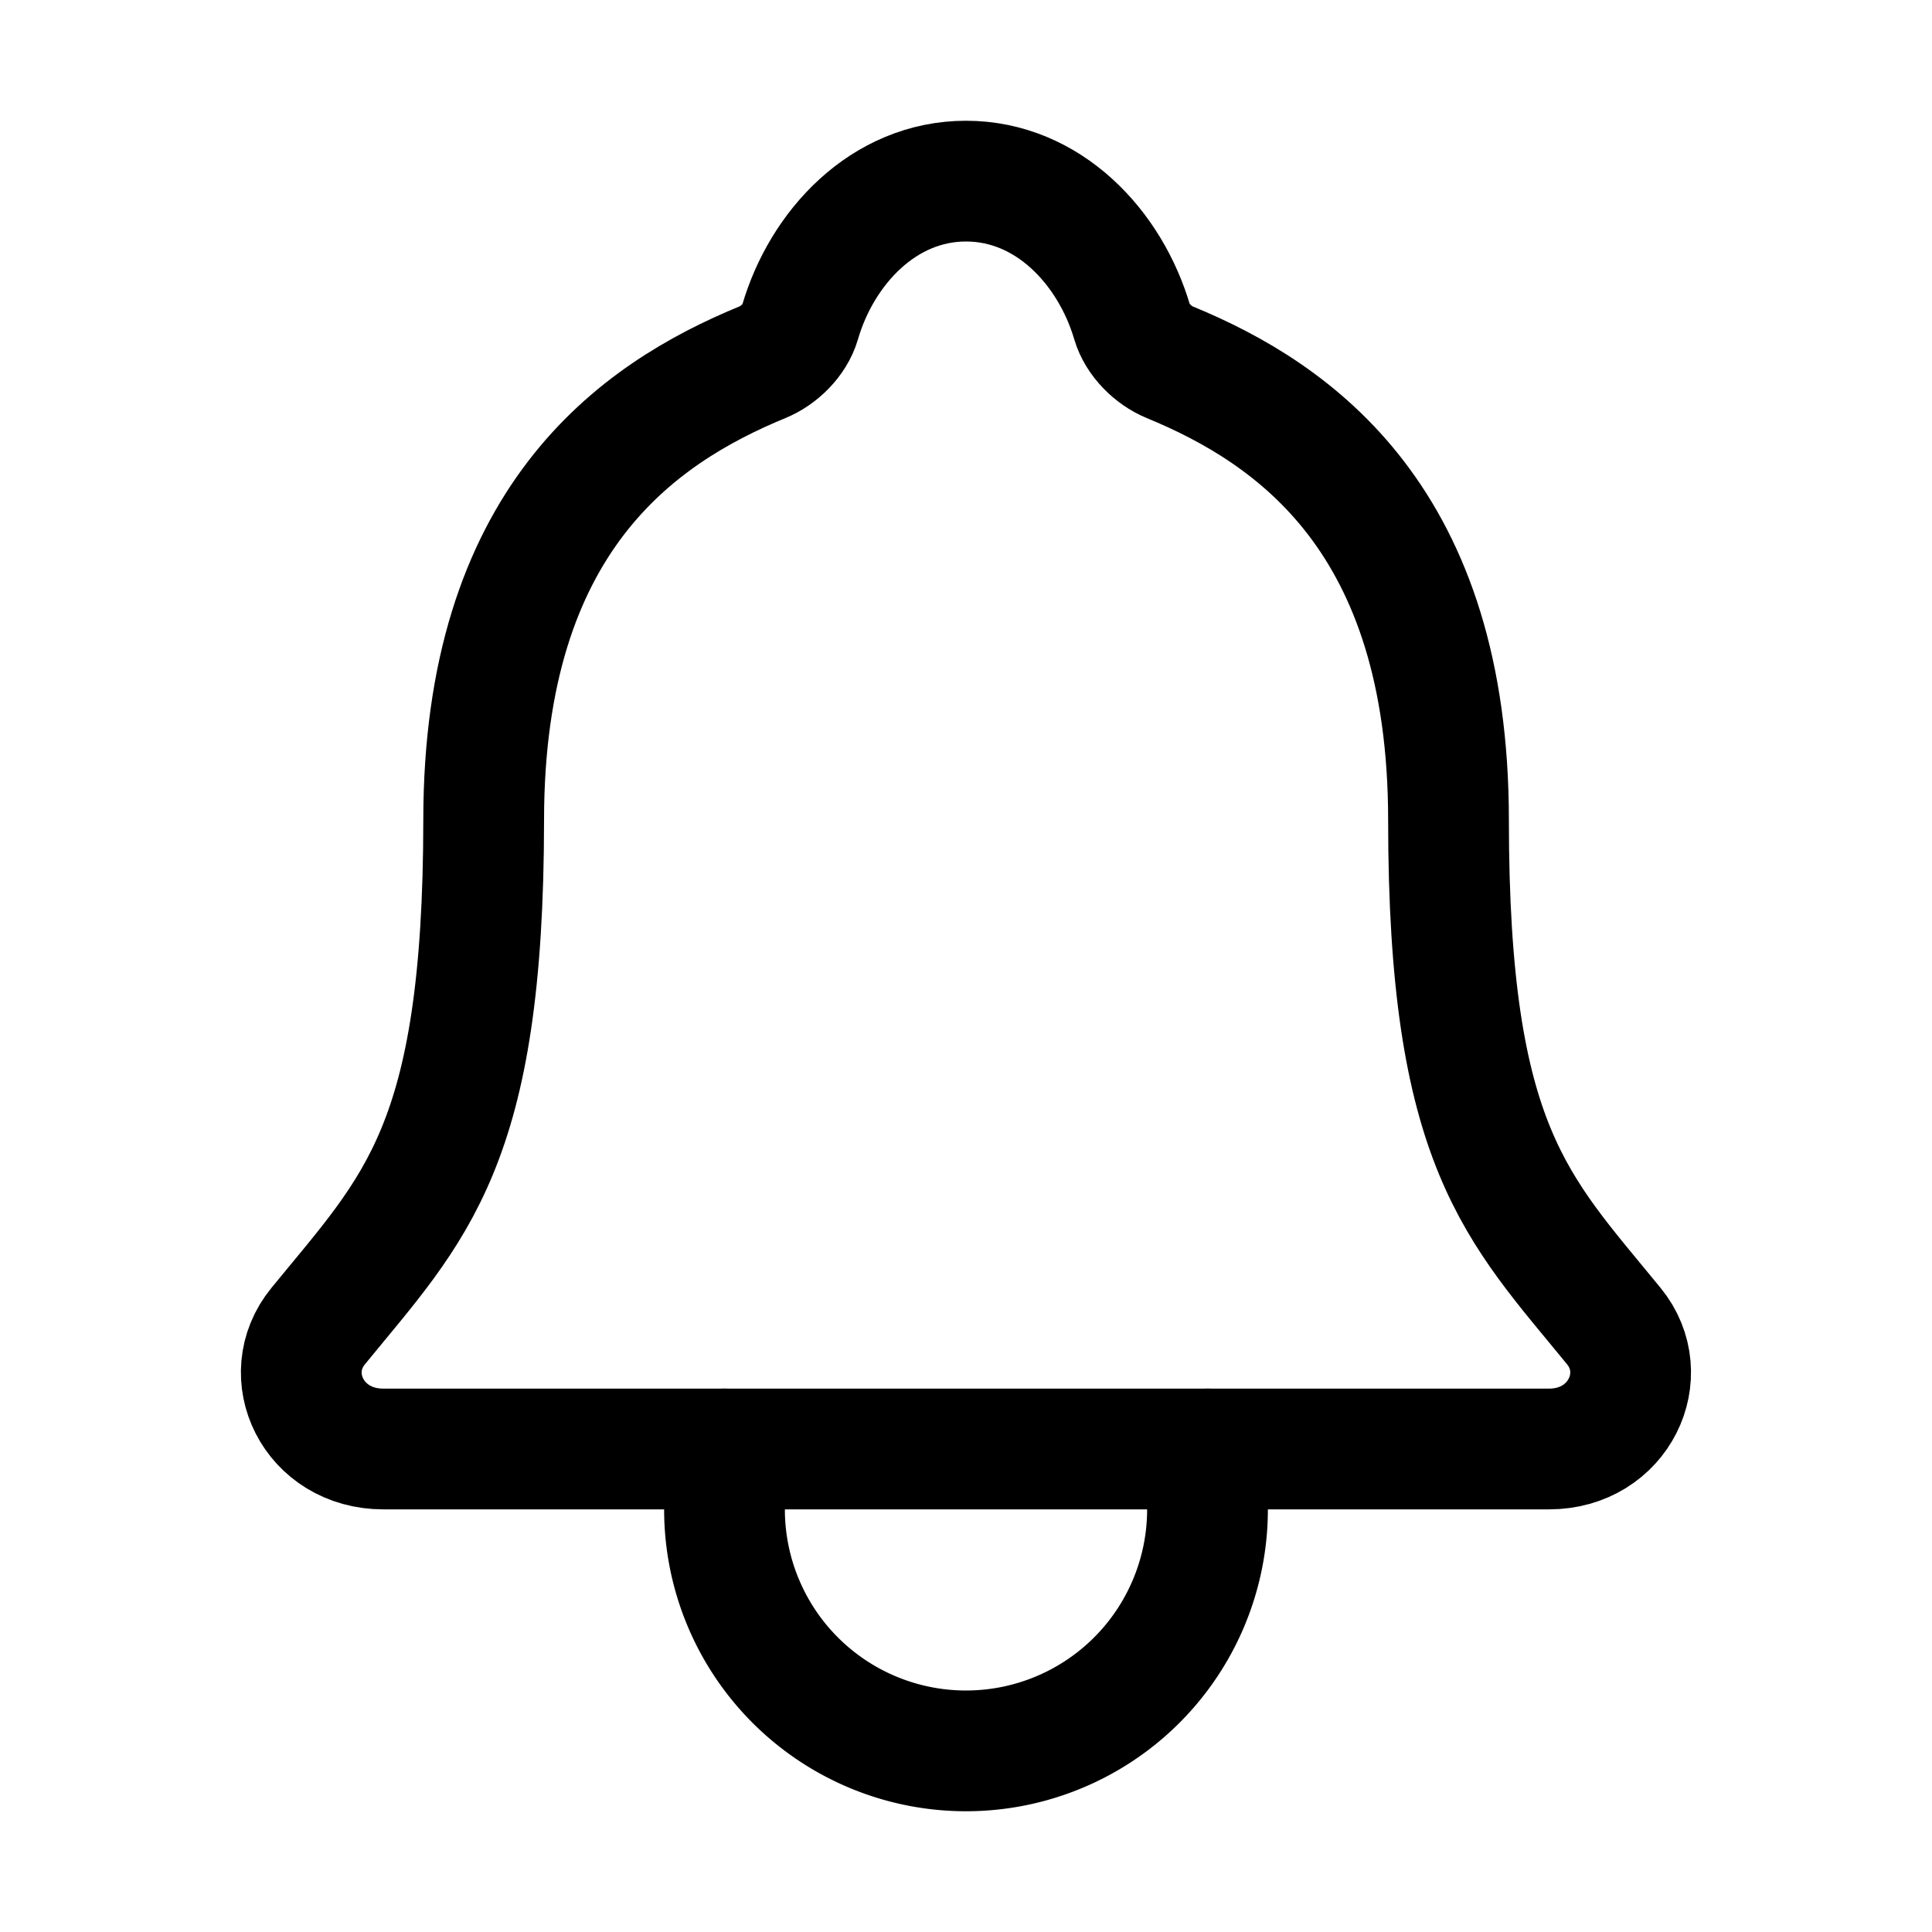 <?xml version="1.0" encoding="utf-8"?><!-- Скачано с сайта svg4.ru / Downloaded from svg4.ru -->
<svg width="800px" height="800px" viewBox="0 0 512 512" xmlns="http://www.w3.org/2000/svg"><title>ionicons-v5-j</title><path d="M427.68,351.43C402,320,383.87,304,383.87,217.35,383.87,138,343.35,109.73,310,96c-4.43-1.82-8.6-6-9.95-10.55C294.2,65.54,277.8,48,256,48S217.79,65.55,212,85.47c-1.35,4.6-5.52,8.71-9.95,10.53-33.39,13.75-73.87,41.92-73.87,121.35C128.13,304,110,320,84.32,351.43,73.68,364.45,83,384,101.61,384H410.49C429,384,438.26,364.39,427.68,351.43Z" style="fill:none;stroke:#000000;stroke-linecap:round;stroke-linejoin:round;stroke-width:32px"/><path d="M320,384v16a64,64,0,0,1-128,0V384" style="fill:none;stroke:#000000;stroke-linecap:round;stroke-linejoin:round;stroke-width:32px"/></svg>